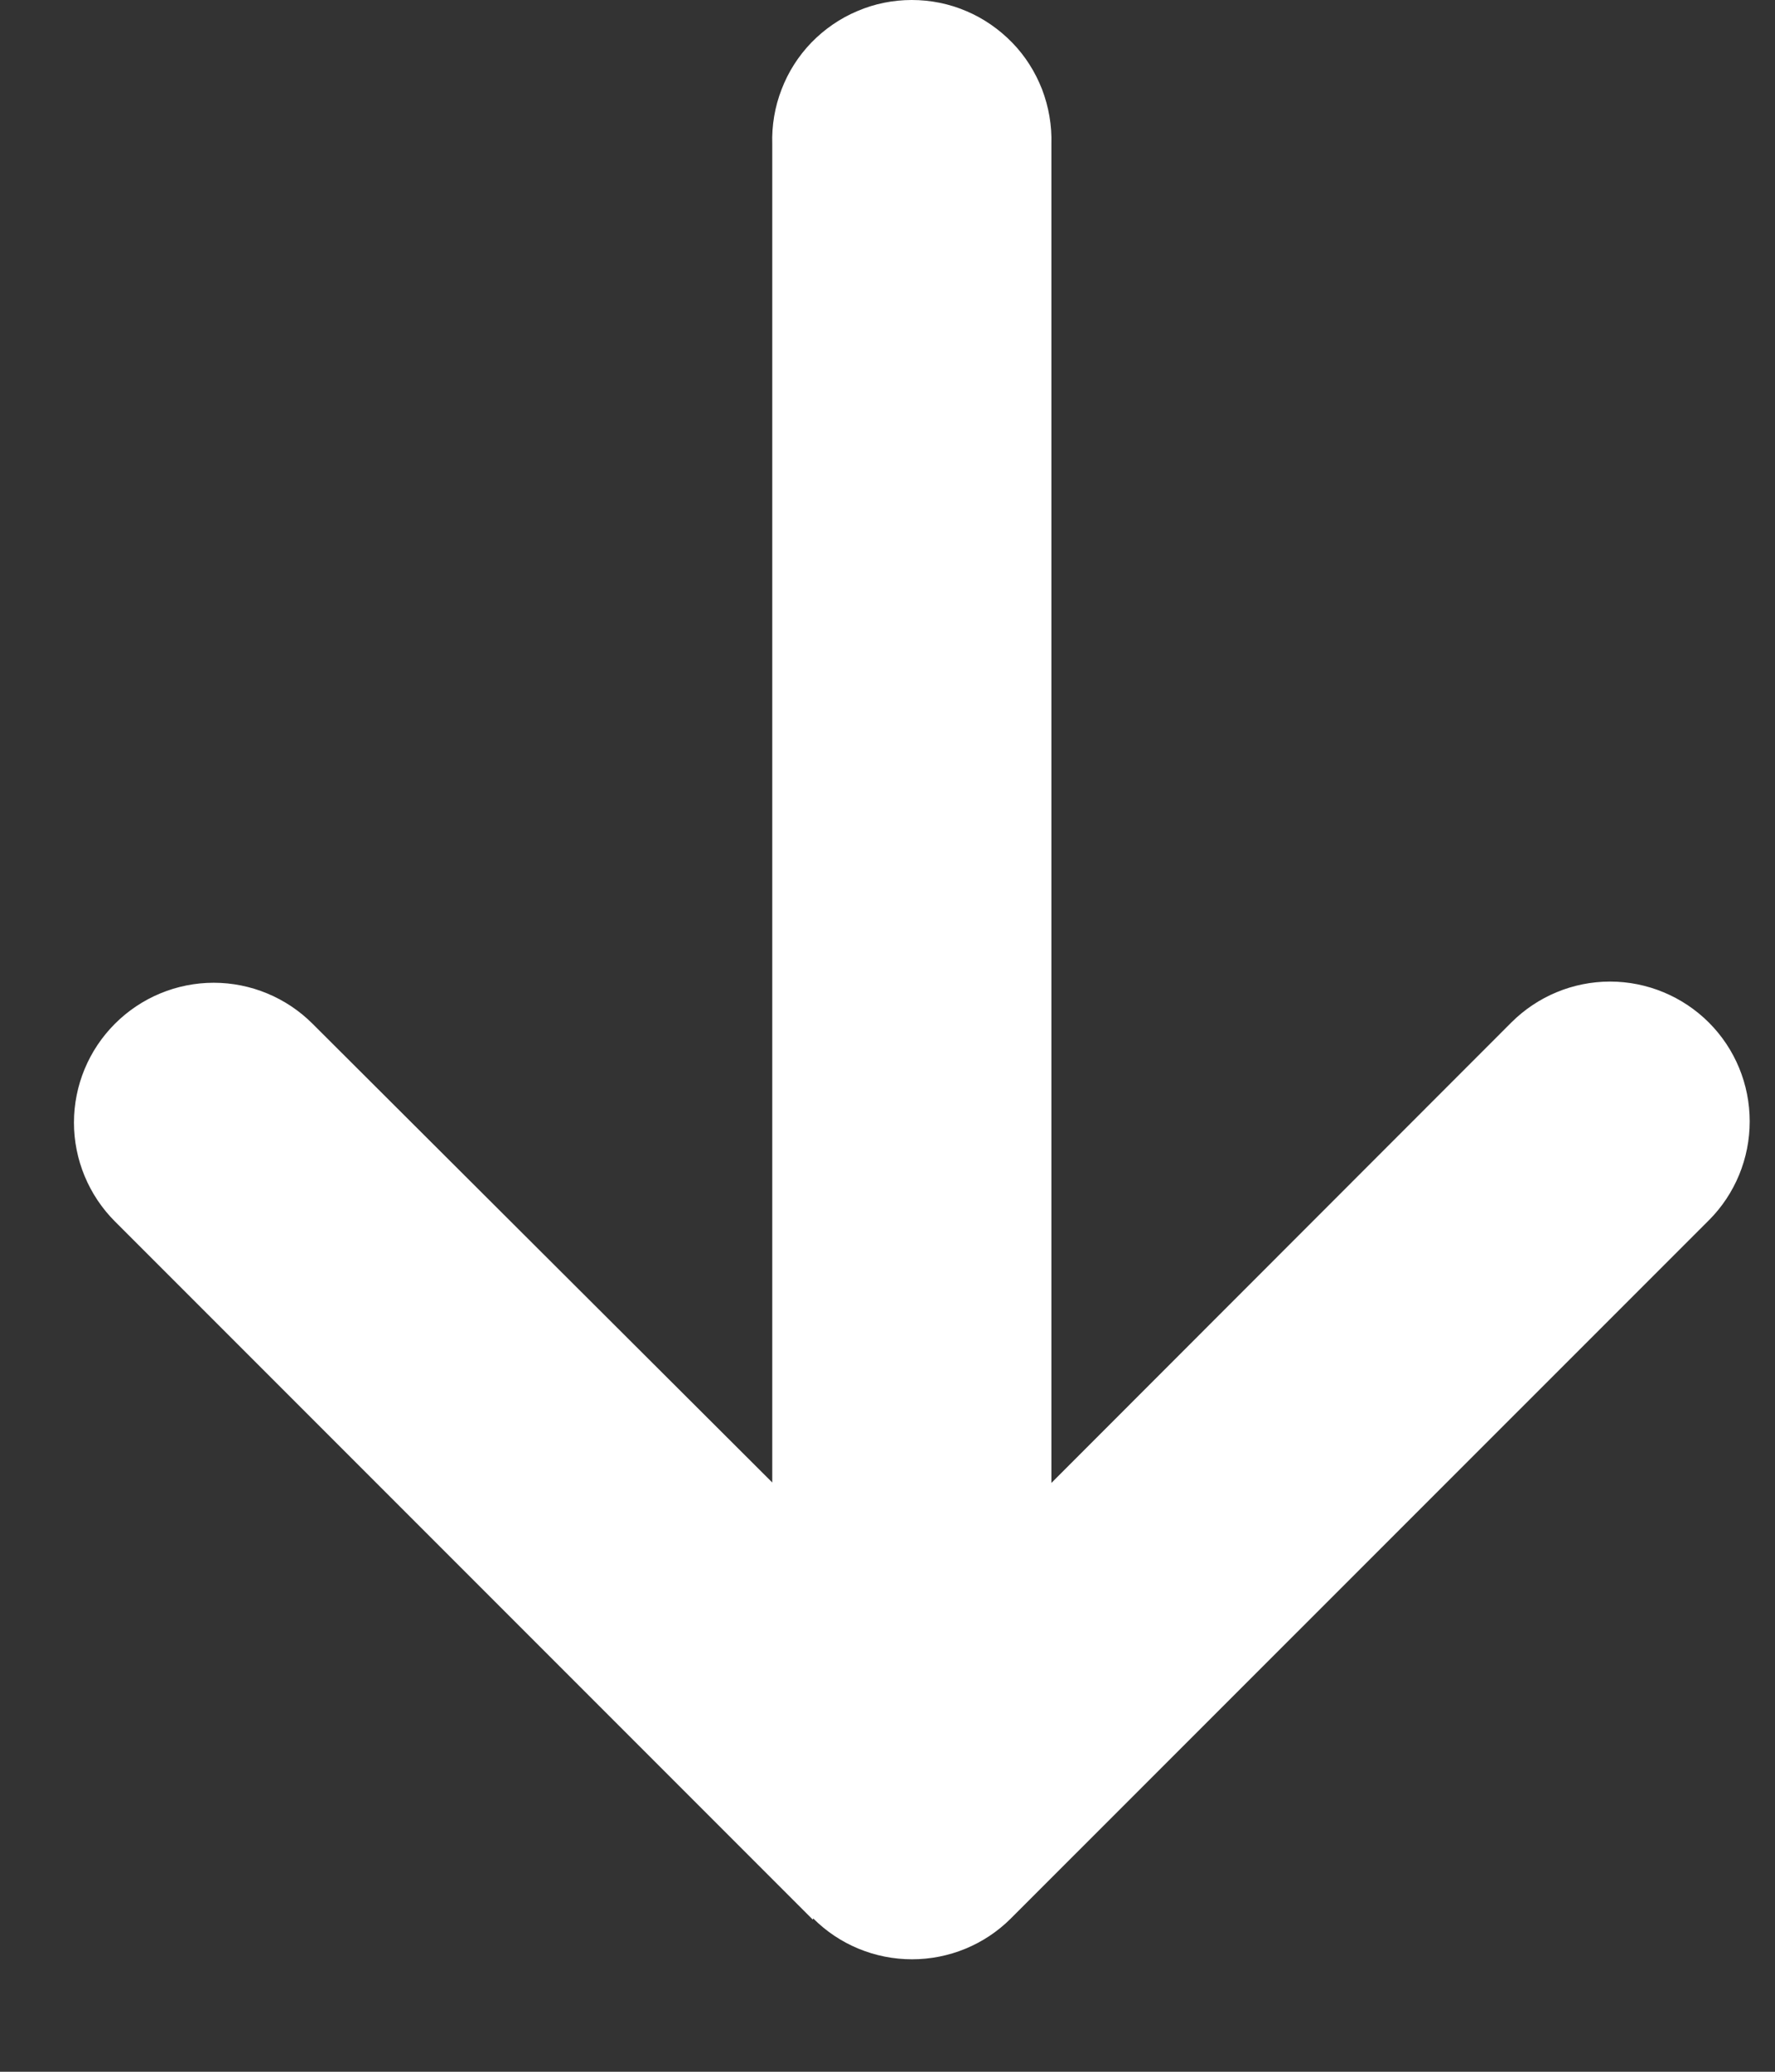 <svg width="12" height="14" viewBox="0 0 12 14" fill="none" xmlns="http://www.w3.org/2000/svg">
<rect x="0" y="0" width="12" height="14" fill="#333333" stroke="none"/>
<path d="M5.498 12.964C5.675 13.141 5.915 13.24 6.166 13.24C6.416 13.24 6.657 13.141 6.834 12.964L11.553 8.246C11.73 8.069 11.829 7.828 11.829 7.578C11.829 7.327 11.73 7.087 11.553 6.91C11.376 6.733 11.135 6.633 10.885 6.633C10.634 6.633 10.394 6.733 10.217 6.91L7.108 10.021L7.108 0.975C7.112 0.848 7.09 0.722 7.045 0.604C6.999 0.486 6.931 0.378 6.842 0.287C6.754 0.197 6.649 0.124 6.533 0.075C6.416 0.025 6.291 -2.42102e-07 6.164 -2.47634e-07C6.038 -2.53165e-07 5.912 0.025 5.796 0.075C5.679 0.124 5.574 0.197 5.486 0.287C5.398 0.378 5.329 0.486 5.284 0.604C5.238 0.722 5.217 0.848 5.221 0.975L5.221 10.018L2.113 6.918C1.936 6.741 1.695 6.641 1.445 6.641C1.194 6.641 0.954 6.741 0.777 6.918C0.6 7.095 0.5 7.335 0.5 7.586C0.5 7.836 0.6 8.077 0.777 8.254L5.495 12.972L5.498 12.964Z" fill="white"/>
</svg>
